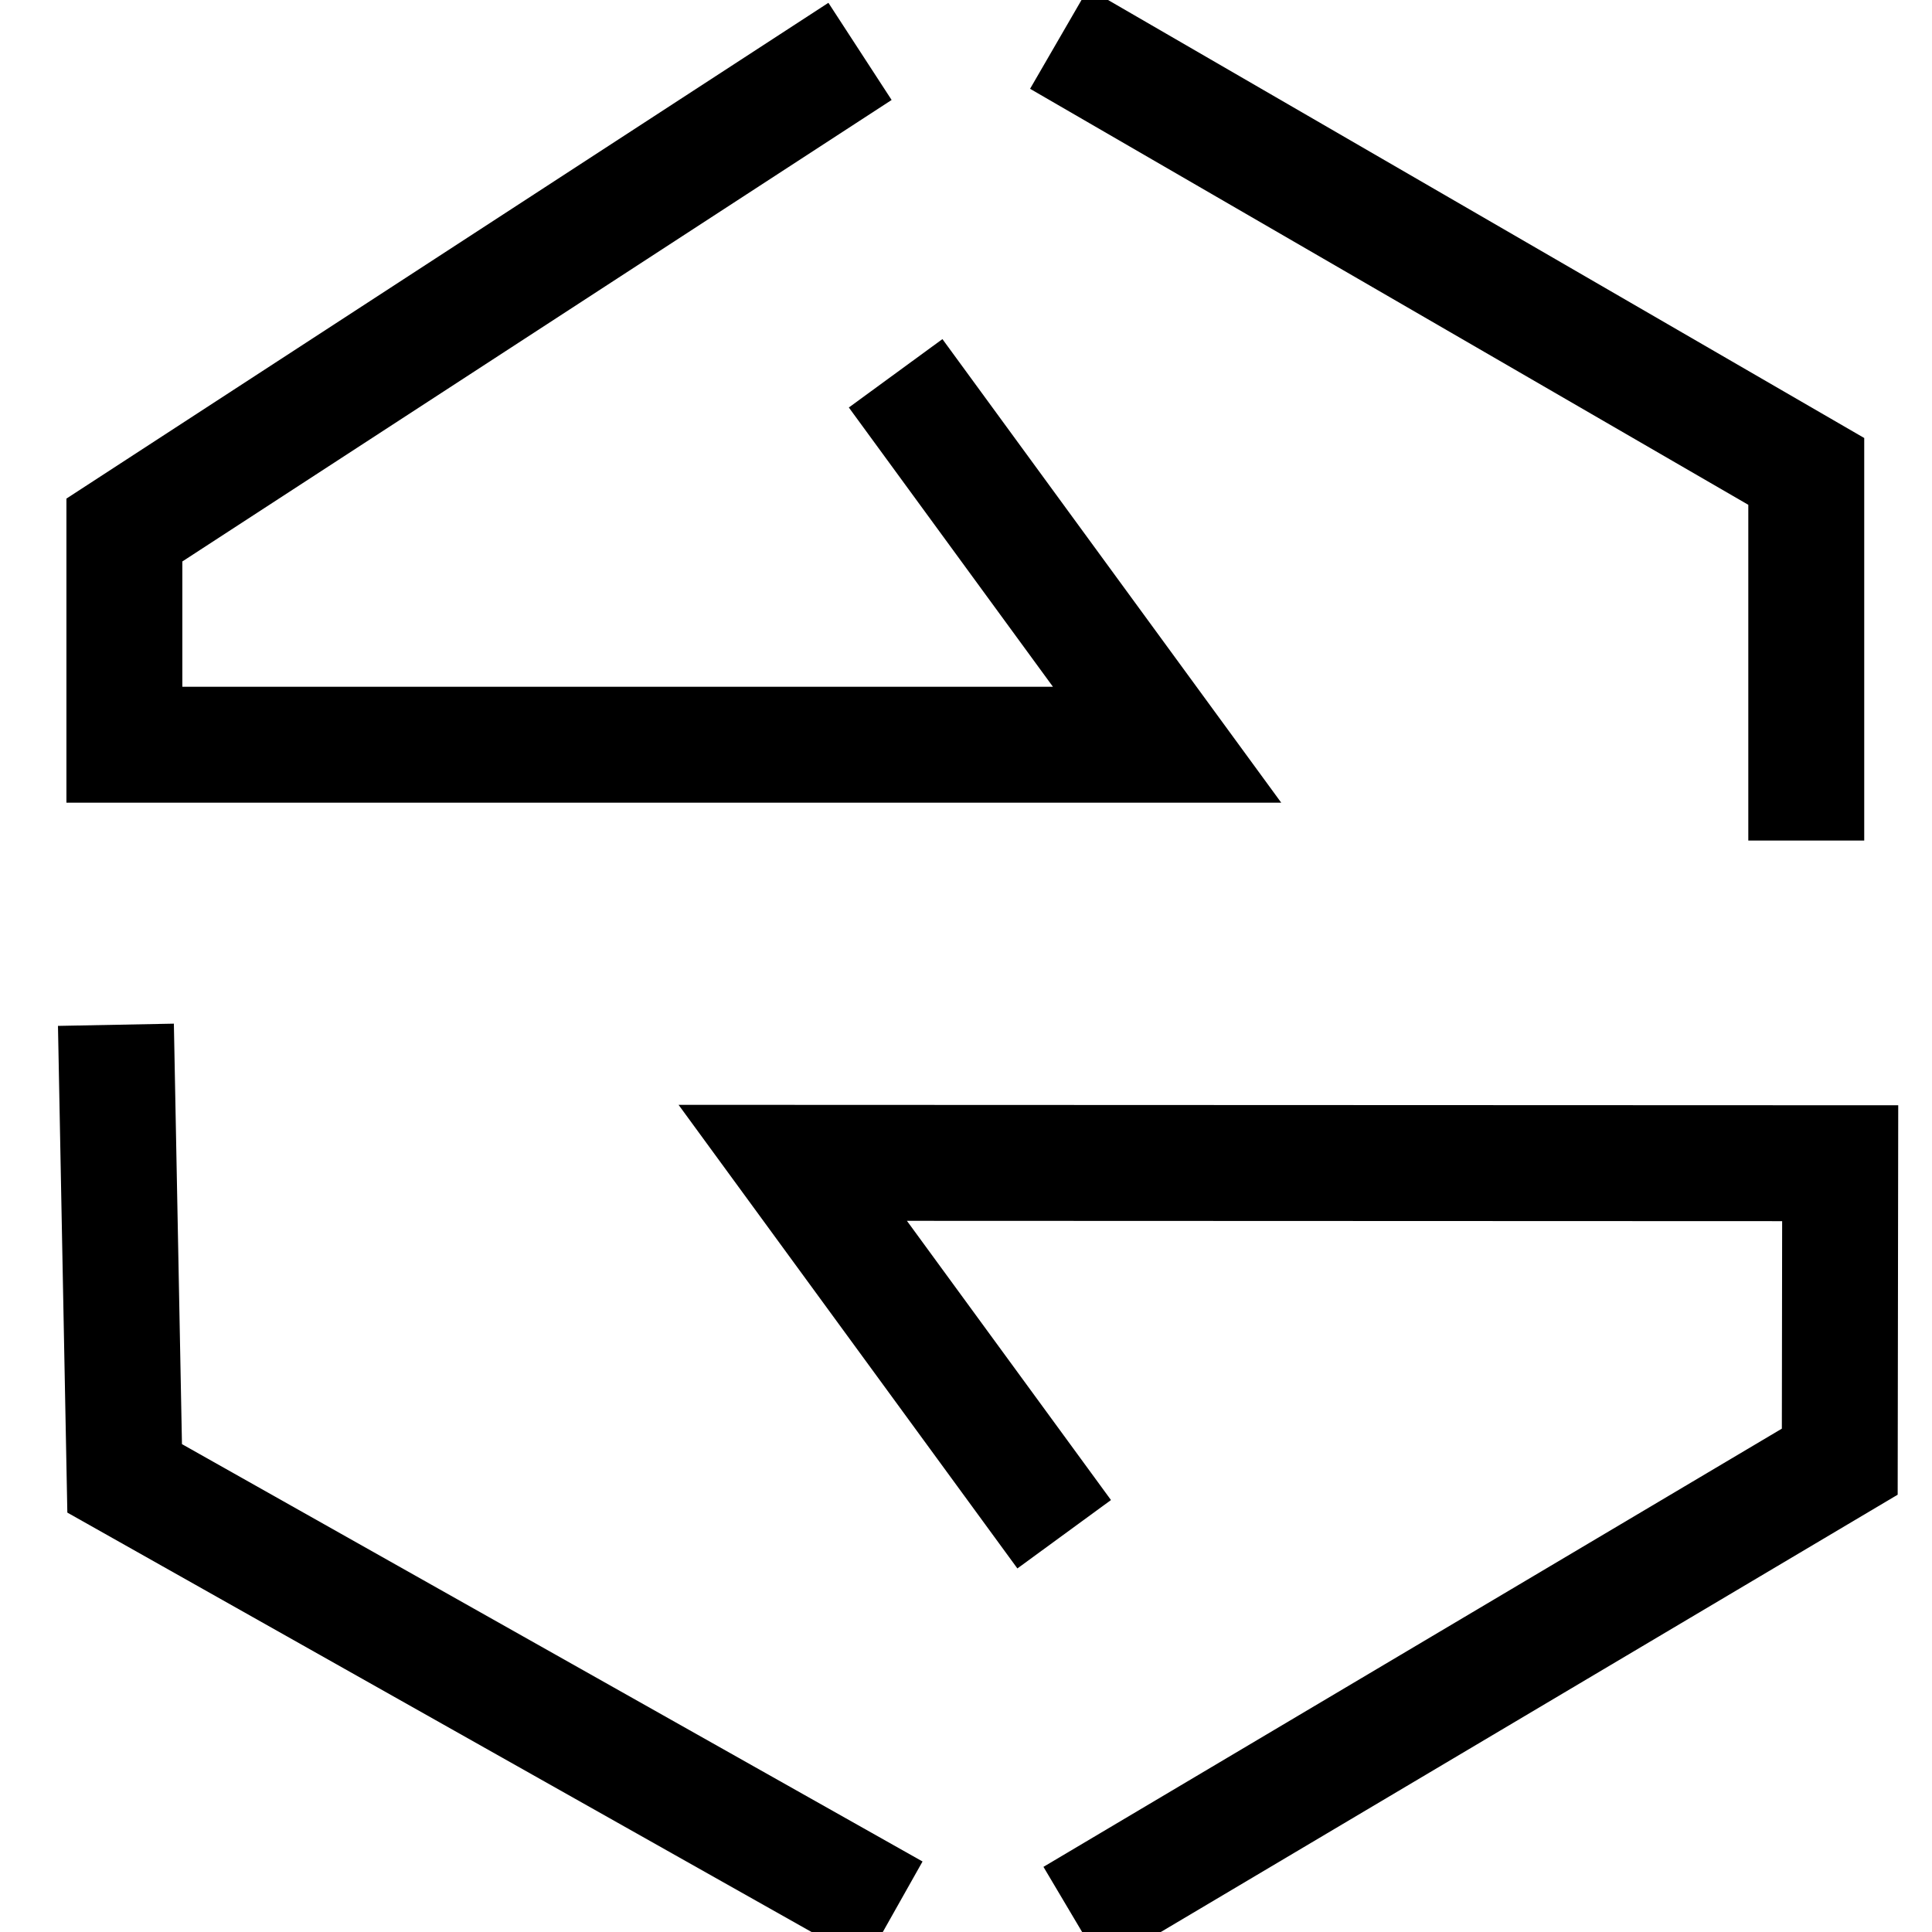 <svg width="50" height="50" viewBox="0 0 50 50" fill="none" xmlns="http://www.w3.org/2000/svg">
<g clip-path="url(#clip0_19435_22515)">
<path d="M27.541 39.706L20.516 30.094L47.624 30.104L47.613 37.828L27.77 49.604" stroke="black" stroke-width="3" stroke-miterlimit="10"/>
<path d="M27.41 1L46.746 12.2V21.754" stroke="black" stroke-width="3" stroke-miterlimit="10"/>
<path d="M23.179 9.661L30.204 19.273H3.219V13.717L22.257 1.33" stroke="black" stroke-width="3" stroke-miterlimit="10"/>
<path d="M3 26.521L3.226 38.26L23.139 49.482" stroke="black" stroke-width="3" stroke-miterlimit="10"/>
</g>
<defs>
<clipPath id="clip0_19435_22515">
<rect width="50" height="50" fill="white"/>
</clipPath>
</defs>
</svg>
